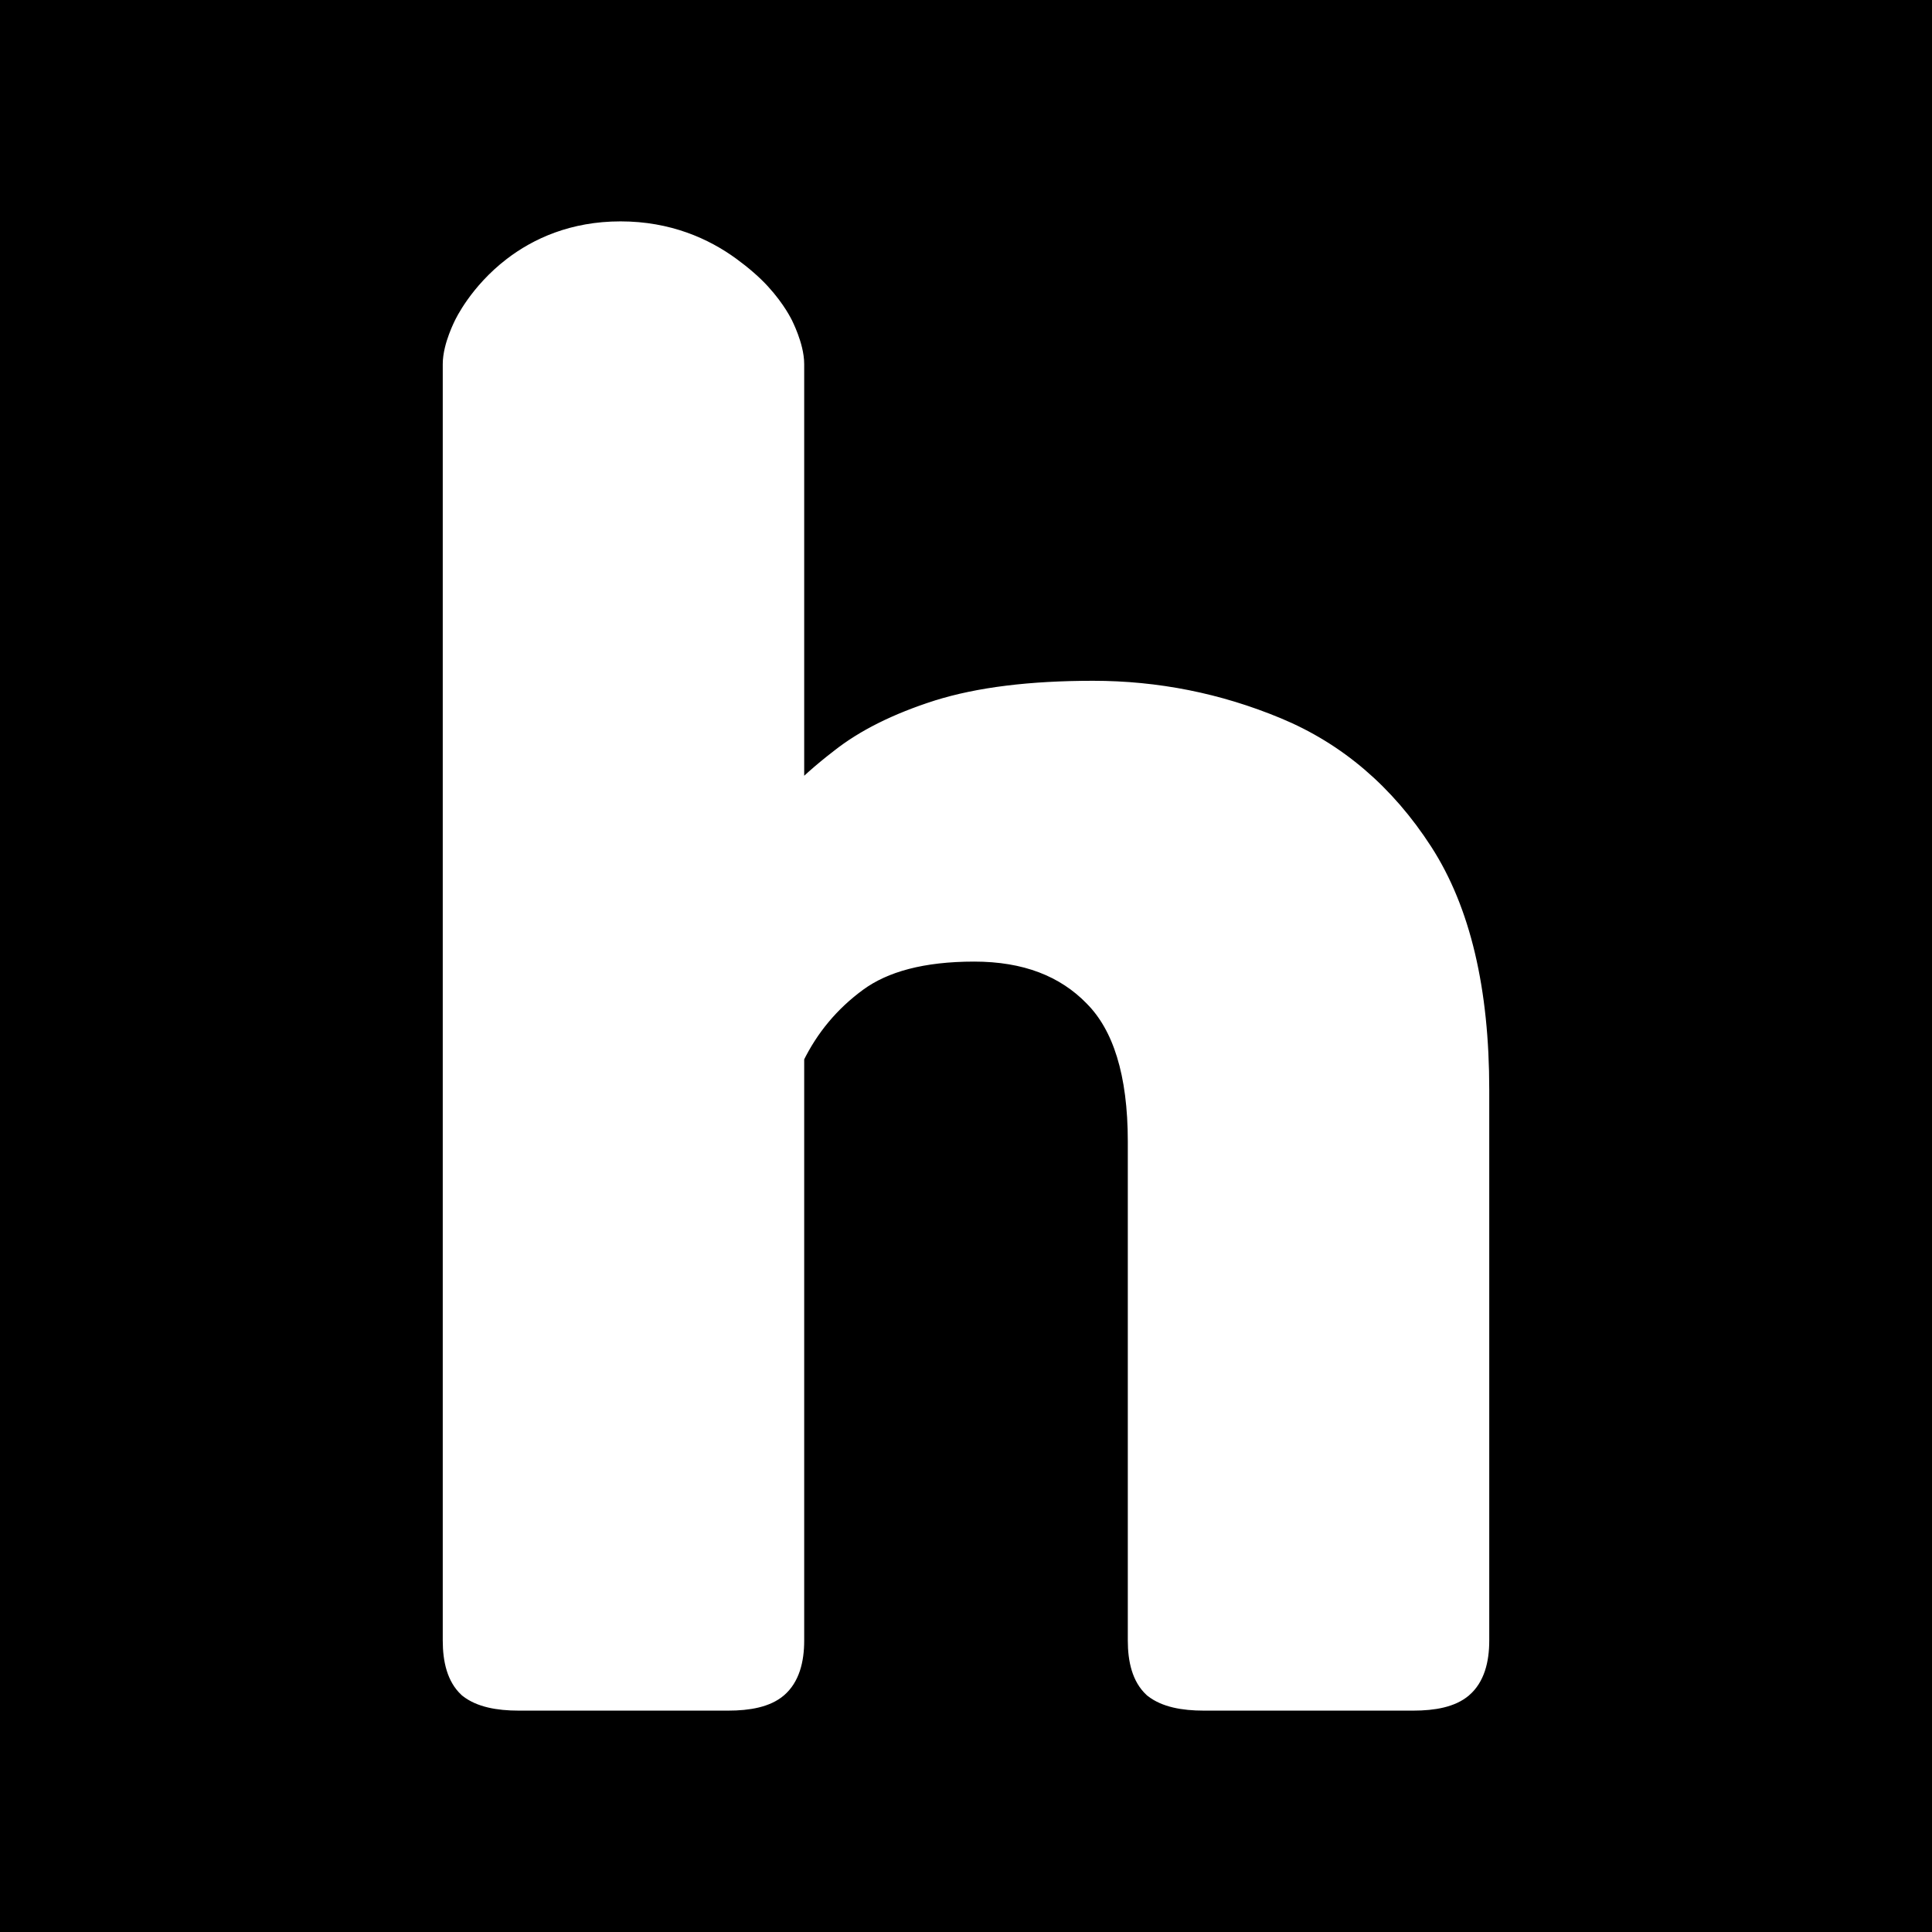 <svg xmlns="http://www.w3.org/2000/svg" version="1.1" xmlns:xlink="http://www.w3.org/1999/xlink" xmlns:svgjs="http://svgjs.dev/svgjs" width="96" height="96"><rect width="100%" height="100%" fill="#808080" stroke="none"/><svg width="96" height="96" viewBox="0 0 96 96" fill="none" xmlns="http://www.w3.org/2000/svg">
<g clip-path="url(#clip0_4769_44837)">
<rect width="96" height="96" fill="black"></rect>
<path d="M38.627 83.865L38.628 83.864C39.23 83.348 39.46 82.51 39.46 81.516V52.521C40.196 51.015 41.238 49.77 42.589 48.778C43.919 47.802 45.837 47.281 48.404 47.281C50.958 47.281 52.922 48.042 54.359 49.52L54.362 49.524C55.777 50.951 56.54 53.308 56.54 56.719V81.516C56.54 82.5 56.748 83.333 57.306 83.851L57.321 83.865L57.338 83.878C57.911 84.328 58.776 84.5 59.818 84.5H70.222C71.258 84.5 72.121 84.33 72.667 83.865L72.669 83.864C73.271 83.348 73.5 82.51 73.5 81.516V54.141C73.5 49.211 72.582 45.26 70.693 42.338C68.824 39.447 66.407 37.377 63.444 36.148C60.522 34.935 57.477 34.328 54.313 34.328C51.22 34.328 48.639 34.643 46.587 35.289L46.585 35.289C44.596 35.926 42.971 36.731 41.732 37.715C40.863 38.384 40.104 39.058 39.46 39.736V37.986V19.515V18.094C39.46 17.627 39.307 17.125 39.176 16.771C39.108 16.588 39.04 16.43 38.989 16.318C38.963 16.262 38.941 16.216 38.926 16.184L38.907 16.147L38.904 16.139L38.902 16.136L38.888 16.107C38.876 16.083 38.859 16.049 38.836 16.008C38.791 15.925 38.725 15.808 38.635 15.666C38.455 15.382 38.18 14.995 37.792 14.571C37.399 14.14 36.868 13.681 36.287 13.258C34.994 12.314 33.191 11.5 30.835 11.5C28.477 11.5 26.722 12.315 25.484 13.265C24.633 13.918 24.029 14.632 23.637 15.183C23.441 15.459 23.297 15.695 23.201 15.865C23.153 15.95 23.116 16.018 23.092 16.067C23.079 16.091 23.07 16.111 23.063 16.125L23.056 16.14L23.052 16.147L23.034 16.184C23.018 16.216 22.997 16.262 22.971 16.318C22.92 16.43 22.852 16.588 22.784 16.771C22.652 17.125 22.5 17.627 22.5 18.094V81.516C22.5 82.5 22.708 83.333 23.266 83.851L23.281 83.865L23.297 83.878C23.87 84.328 24.736 84.5 25.778 84.5H36.182C37.217 84.5 38.081 84.33 38.627 83.865Z" fill="white" stroke="white"></path>
</g>
<defs>
<clipPath id="SvgjsClipPath1163">
<rect width="96" height="96" rx="12" fill="white"></rect>
</clipPath>
</defs>
</svg><style>@media (prefers-color-scheme: light) { :root { filter: none; } }
@media (prefers-color-scheme: dark) { :root { filter: none; } }
</style></svg>
